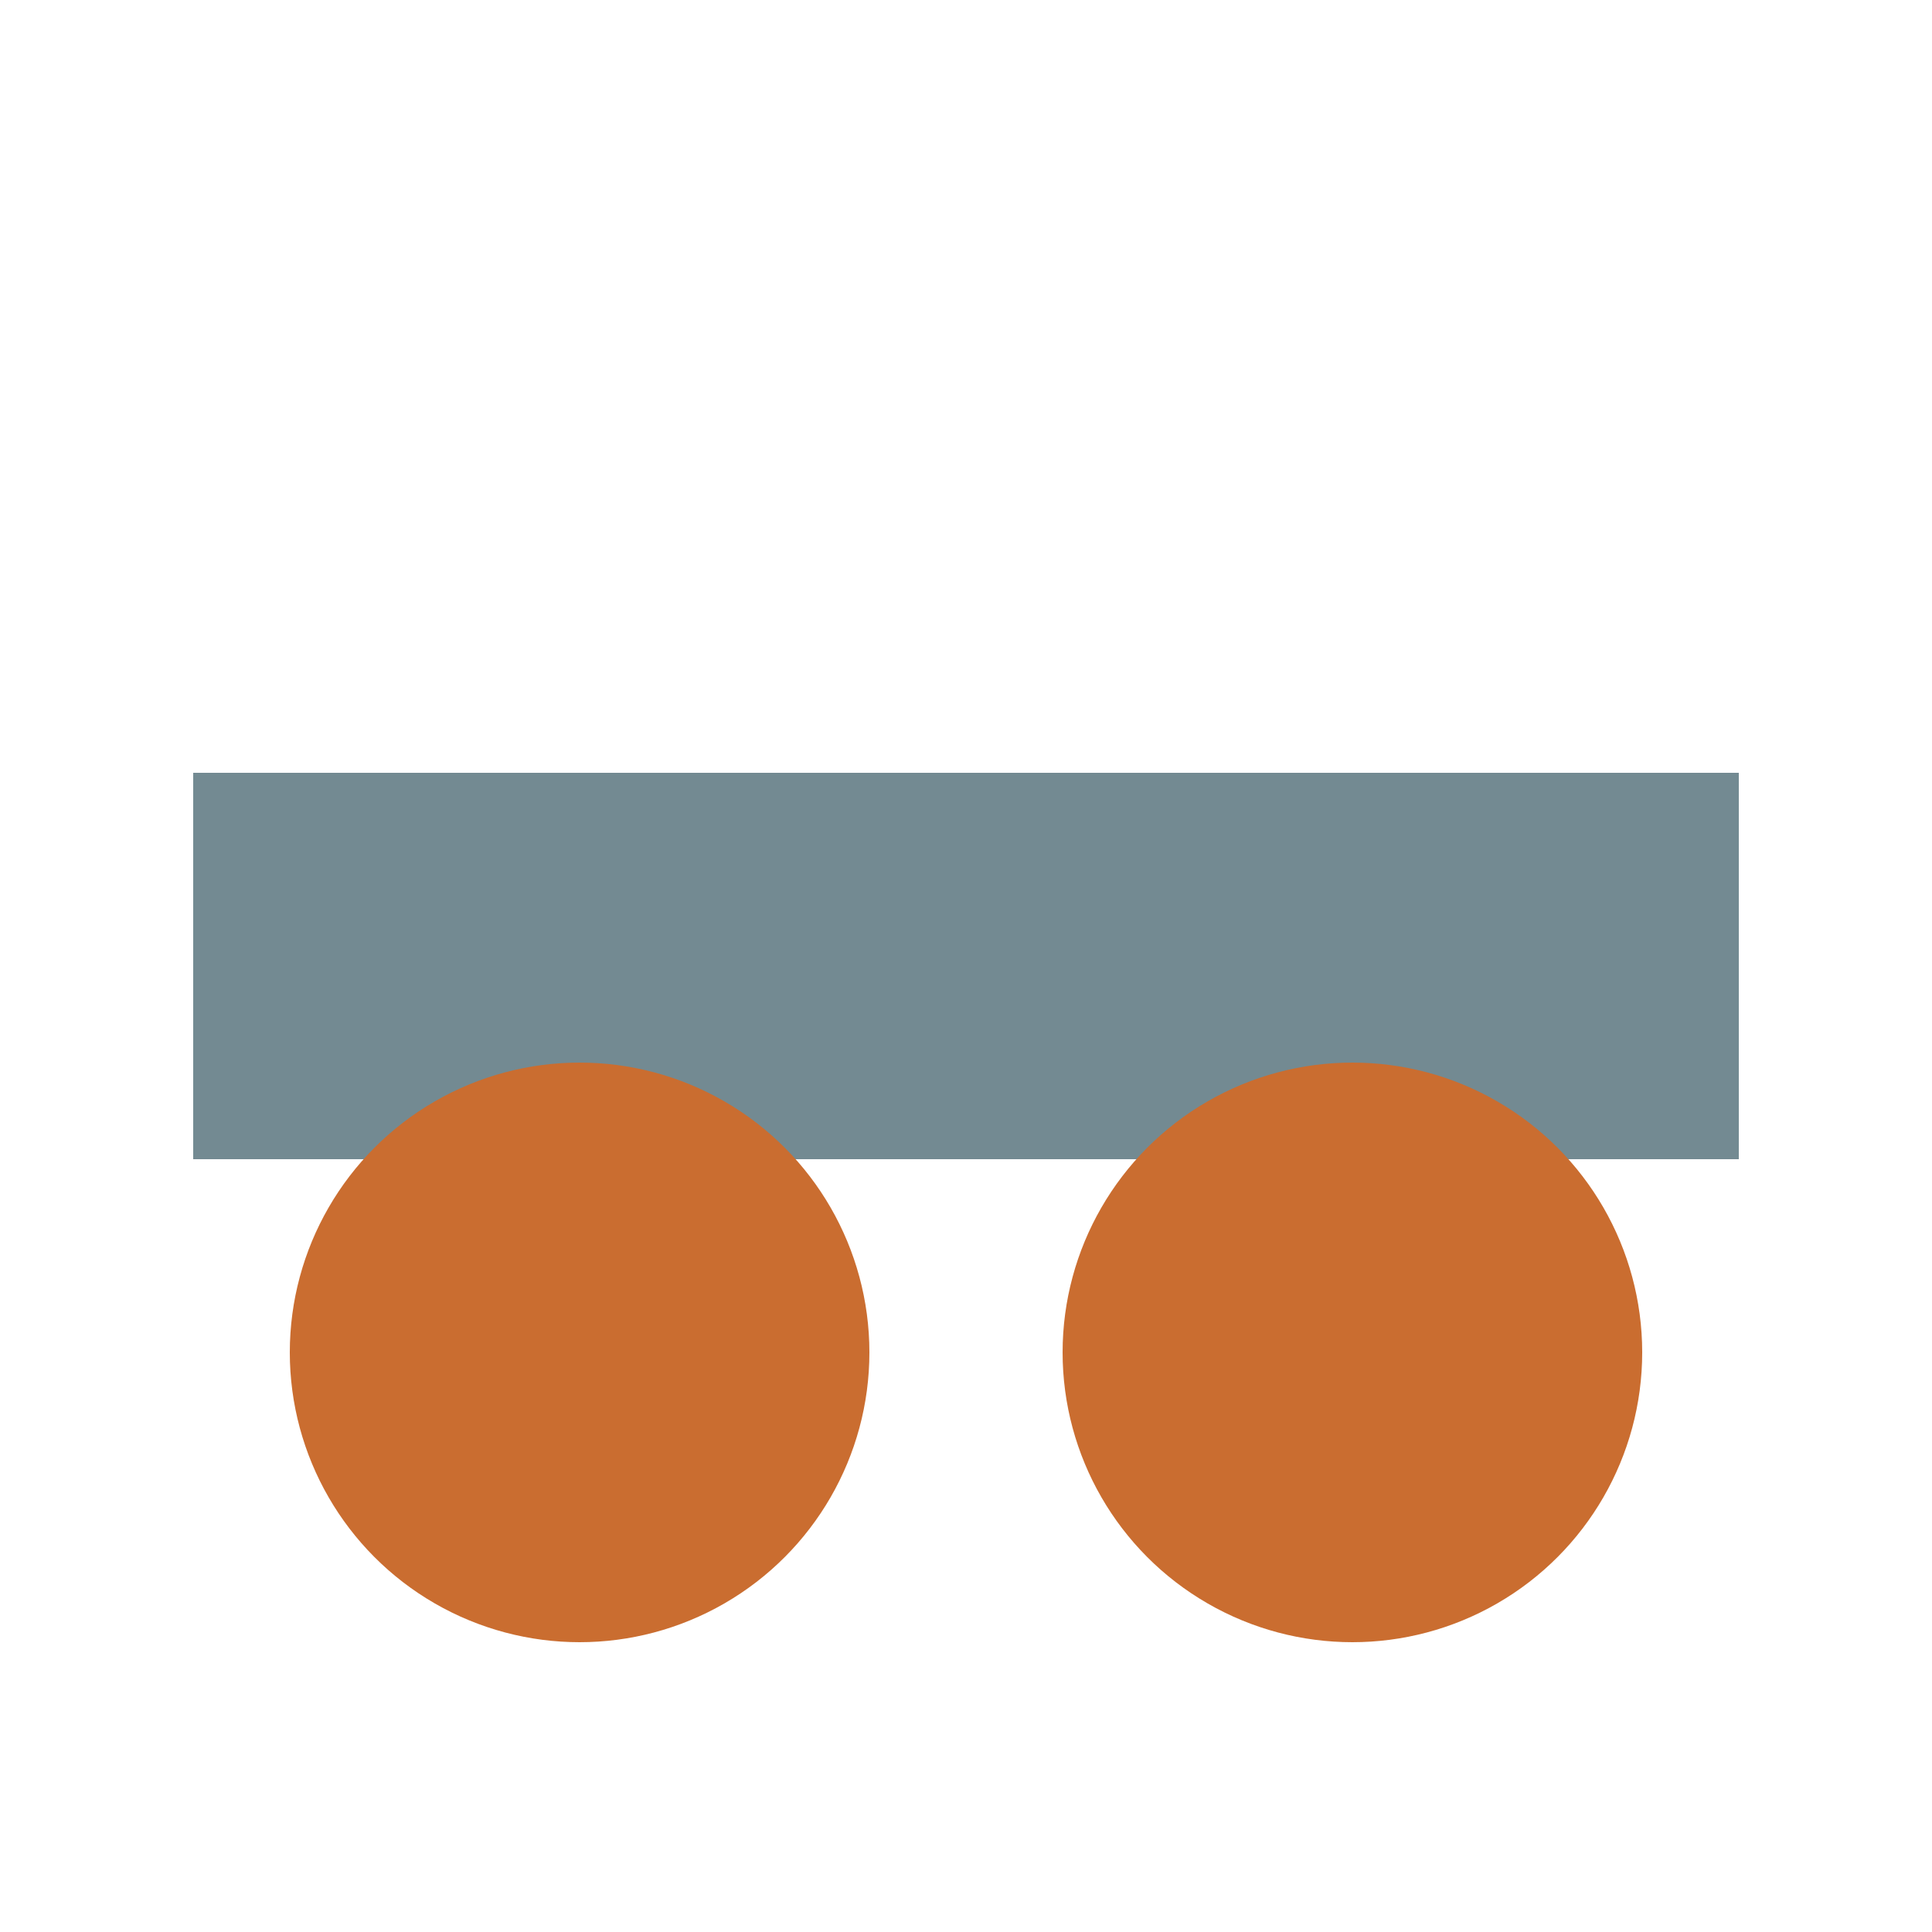 <svg xmlns="http://www.w3.org/2000/svg" viewBox="0 0 100 100">
  <rect x="10" y="40" width="80" height="20" fill="#738A92"/>
  <circle cx="30" cy="70" r="15" fill="#CA6D30"/>
  <circle cx="70" cy="70" r="15" fill="#CA6D30"/>
</svg>
